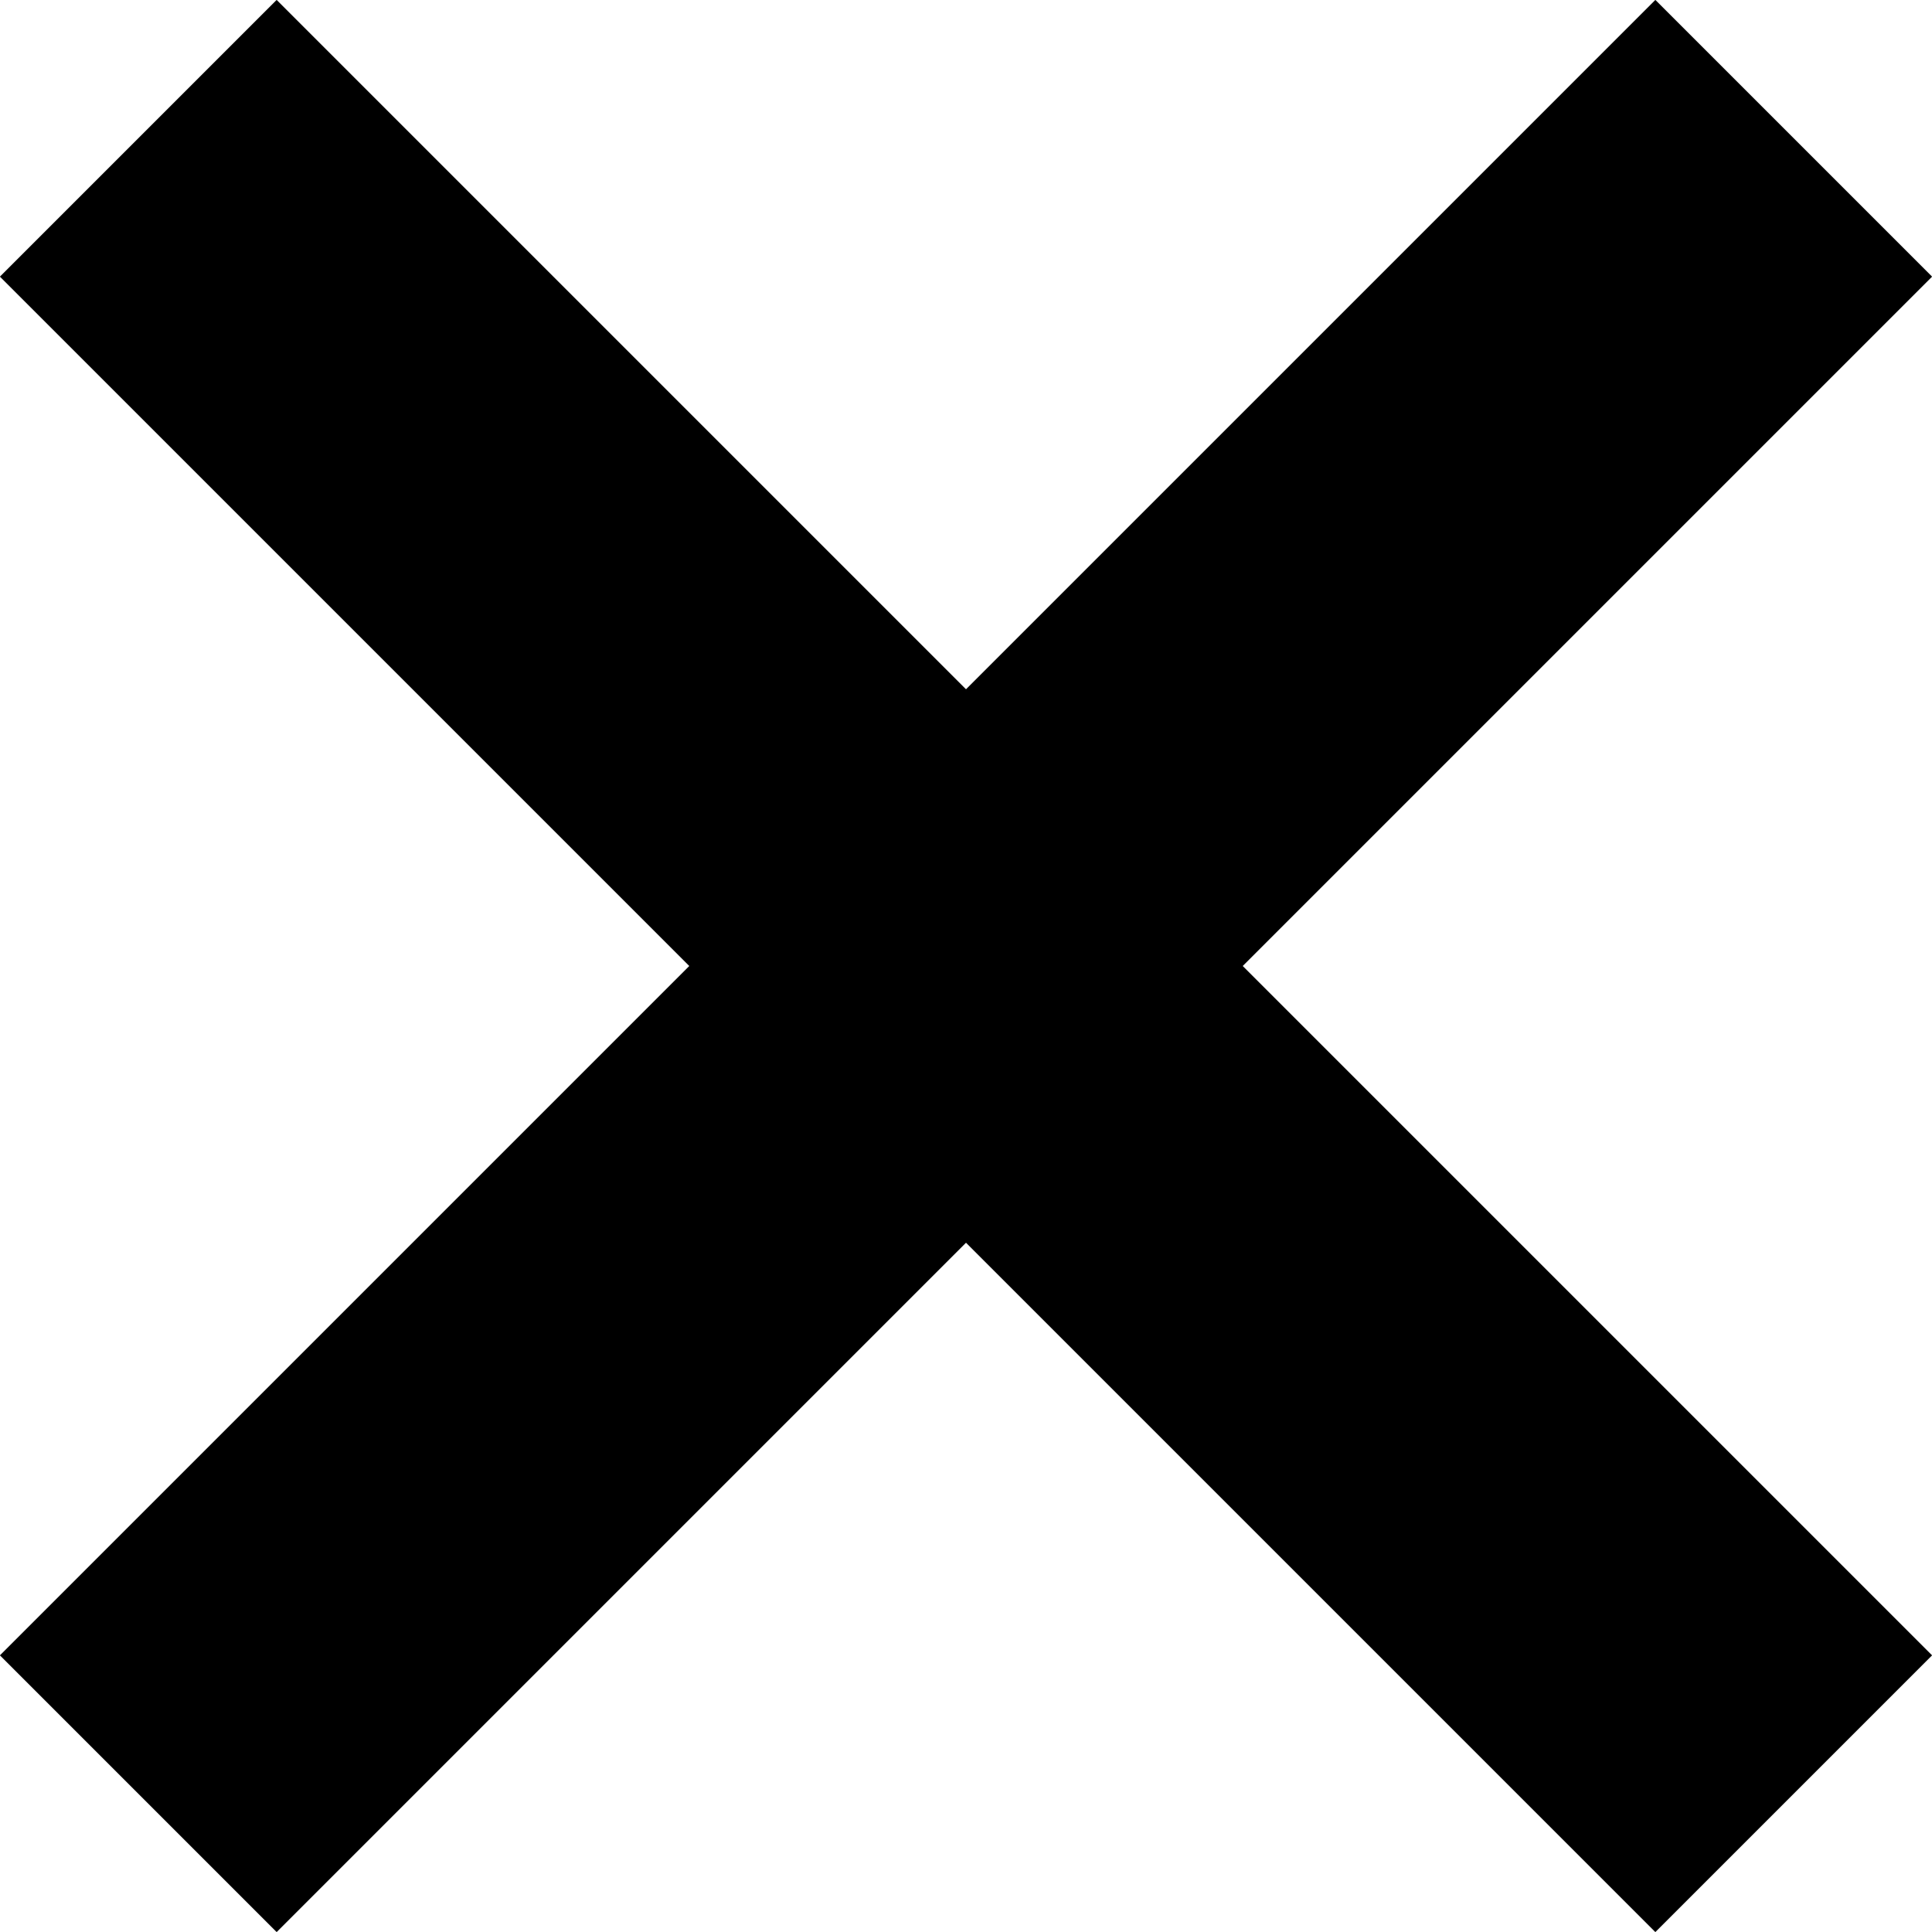 <svg viewBox="0 0 14.81 14.81" xmlns="http://www.w3.org/2000/svg"><g fill="none" stroke="#000" stroke-miterlimit="10" stroke-width="3"><path d="m1.06 1.06 12.69 12.69"/><path d="m13.75 1.06-12.69 12.69"/></g></svg>